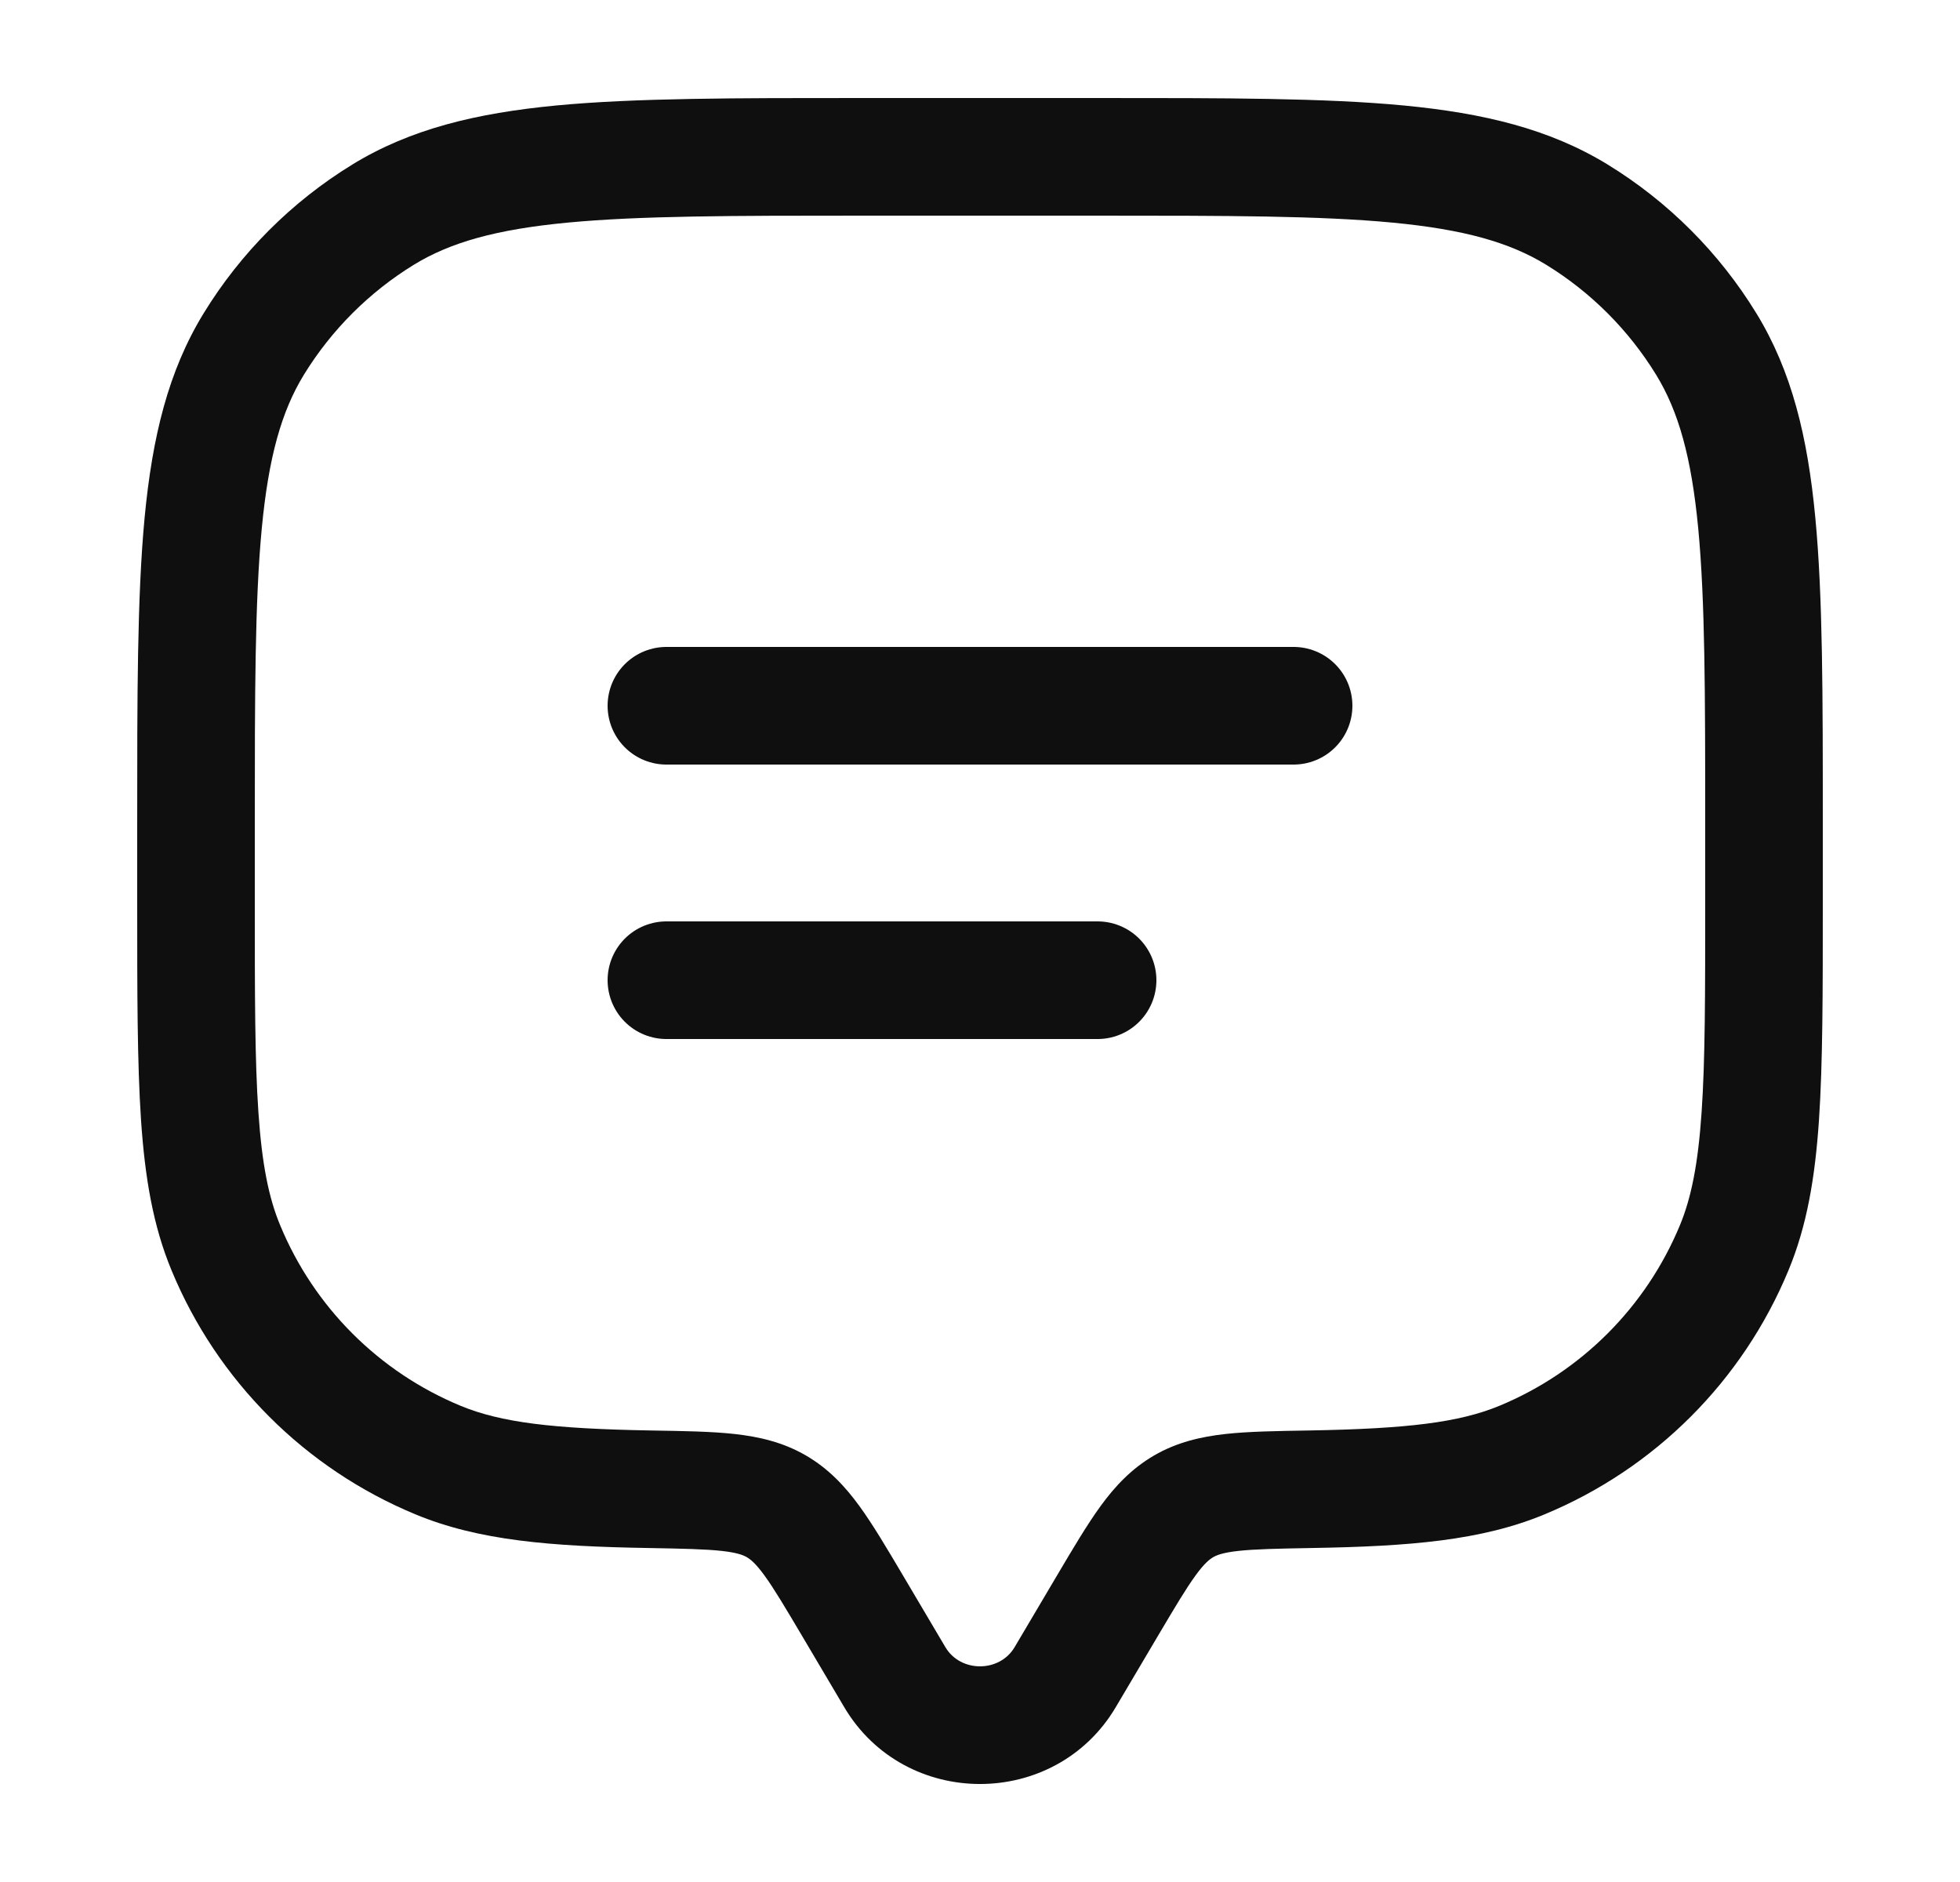 <svg width="25" height="24" viewBox="0 0 25 24" fill="none" xmlns="http://www.w3.org/2000/svg">
<g id="Icons form">
<path id="Vector" d="M14.232 21.77L14.774 20.854L13.483 20.09L12.941 21.006L14.232 21.77ZM10.226 20.854L10.768 21.77L12.059 21.006L11.517 20.09L10.226 20.854ZM12.941 21.006C12.748 21.331 12.252 21.331 12.059 21.006L10.768 21.77C11.541 23.077 13.459 23.077 14.232 21.77L12.941 21.006ZM11 2.75H14V1.25H11V2.75ZM21.75 10.5V11.5H23.25V10.5H21.75ZM3.25 11.5V10.5H1.75V11.5H3.25ZM1.75 11.5C1.75 12.655 1.75 13.558 1.799 14.287C1.849 15.022 1.953 15.634 2.188 16.2L3.574 15.626C3.427 15.274 3.341 14.844 3.296 14.185C3.25 13.519 3.25 12.675 3.25 11.5H1.75ZM8.303 18.242C7.047 18.22 6.389 18.14 5.874 17.927L5.3 19.312C6.105 19.646 7.021 19.72 8.277 19.741L8.303 18.242ZM2.188 16.2C2.771 17.609 3.891 18.729 5.3 19.312L5.874 17.927C4.832 17.495 4.005 16.668 3.574 15.626L2.188 16.2ZM21.75 11.5C21.75 12.675 21.75 13.519 21.704 14.185C21.659 14.844 21.573 15.274 21.427 15.626L22.812 16.2C23.047 15.634 23.151 15.022 23.201 14.287C23.25 13.558 23.25 12.655 23.25 11.5H21.75ZM16.723 19.741C17.979 19.72 18.895 19.646 19.7 19.312L19.126 17.927C18.611 18.14 17.953 18.22 16.698 18.242L16.723 19.741ZM21.427 15.626C20.995 16.668 20.168 17.495 19.126 17.927L19.7 19.312C21.109 18.729 22.229 17.609 22.812 16.2L21.427 15.626ZM14 2.75C15.651 2.75 16.837 2.751 17.762 2.839C18.676 2.926 19.257 3.092 19.721 3.376L20.504 2.097C19.765 1.645 18.927 1.443 17.904 1.345C16.892 1.249 15.622 1.25 14 1.25V2.75ZM23.25 10.5C23.25 8.878 23.251 7.609 23.154 6.596C23.057 5.573 22.855 4.734 22.403 3.996L21.124 4.779C21.408 5.243 21.574 5.824 21.661 6.738C21.749 7.663 21.75 8.849 21.75 10.5H23.25ZM19.721 3.376C20.293 3.727 20.773 4.208 21.124 4.779L22.403 3.996C21.929 3.222 21.278 2.571 20.504 2.097L19.721 3.376ZM11 1.25C9.378 1.25 8.108 1.249 7.096 1.345C6.073 1.443 5.234 1.645 4.496 2.097L5.279 3.376C5.743 3.092 6.324 2.926 7.238 2.839C8.163 2.751 9.349 2.75 11 2.75V1.25ZM3.25 10.5C3.25 8.849 3.251 7.663 3.339 6.738C3.426 5.824 3.592 5.243 3.876 4.779L2.597 3.996C2.145 4.734 1.943 5.573 1.845 6.596C1.749 7.609 1.75 8.878 1.75 10.5H3.25ZM4.496 2.097C3.722 2.571 3.071 3.222 2.597 3.996L3.876 4.779C4.227 4.208 4.708 3.727 5.279 3.376L4.496 2.097ZM11.517 20.09C11.314 19.747 11.135 19.444 10.962 19.206C10.78 18.956 10.57 18.73 10.28 18.561L9.526 19.858C9.573 19.886 9.638 19.936 9.75 20.09C9.871 20.256 10.008 20.486 10.226 20.854L11.517 20.09ZM8.277 19.741C8.716 19.749 8.994 19.755 9.206 19.778C9.404 19.8 9.481 19.832 9.526 19.858L10.28 18.561C9.987 18.391 9.682 18.322 9.371 18.287C9.073 18.254 8.714 18.249 8.303 18.242L8.277 19.741ZM14.774 20.854C14.992 20.486 15.129 20.256 15.25 20.09C15.362 19.936 15.427 19.886 15.474 19.858L14.72 18.561C14.43 18.73 14.22 18.956 14.038 19.206C13.865 19.444 13.686 19.747 13.483 20.09L14.774 20.854ZM16.698 18.242C16.286 18.249 15.927 18.254 15.629 18.287C15.318 18.322 15.013 18.391 14.72 18.561L15.474 19.858C15.519 19.832 15.596 19.8 15.794 19.778C16.006 19.755 16.284 19.749 16.723 19.741L16.698 18.242Z" fill="#0F0F0F"/>
<g id="Vector_2">
<path d="M8.5 9H16.5H8.5Z" fill="#0F0F0F"/>
<path d="M8.5 9H16.5" stroke="#0F0F0F" stroke-width="1.5" stroke-linecap="round"/>
</g>
<g id="Vector_3">
<path d="M8.5 12.5H14H8.5Z" fill="#0F0F0F"/>
<path d="M8.5 12.5H14" stroke="#0F0F0F" stroke-width="1.5" stroke-linecap="round"/>
</g>
</g>
</svg>
